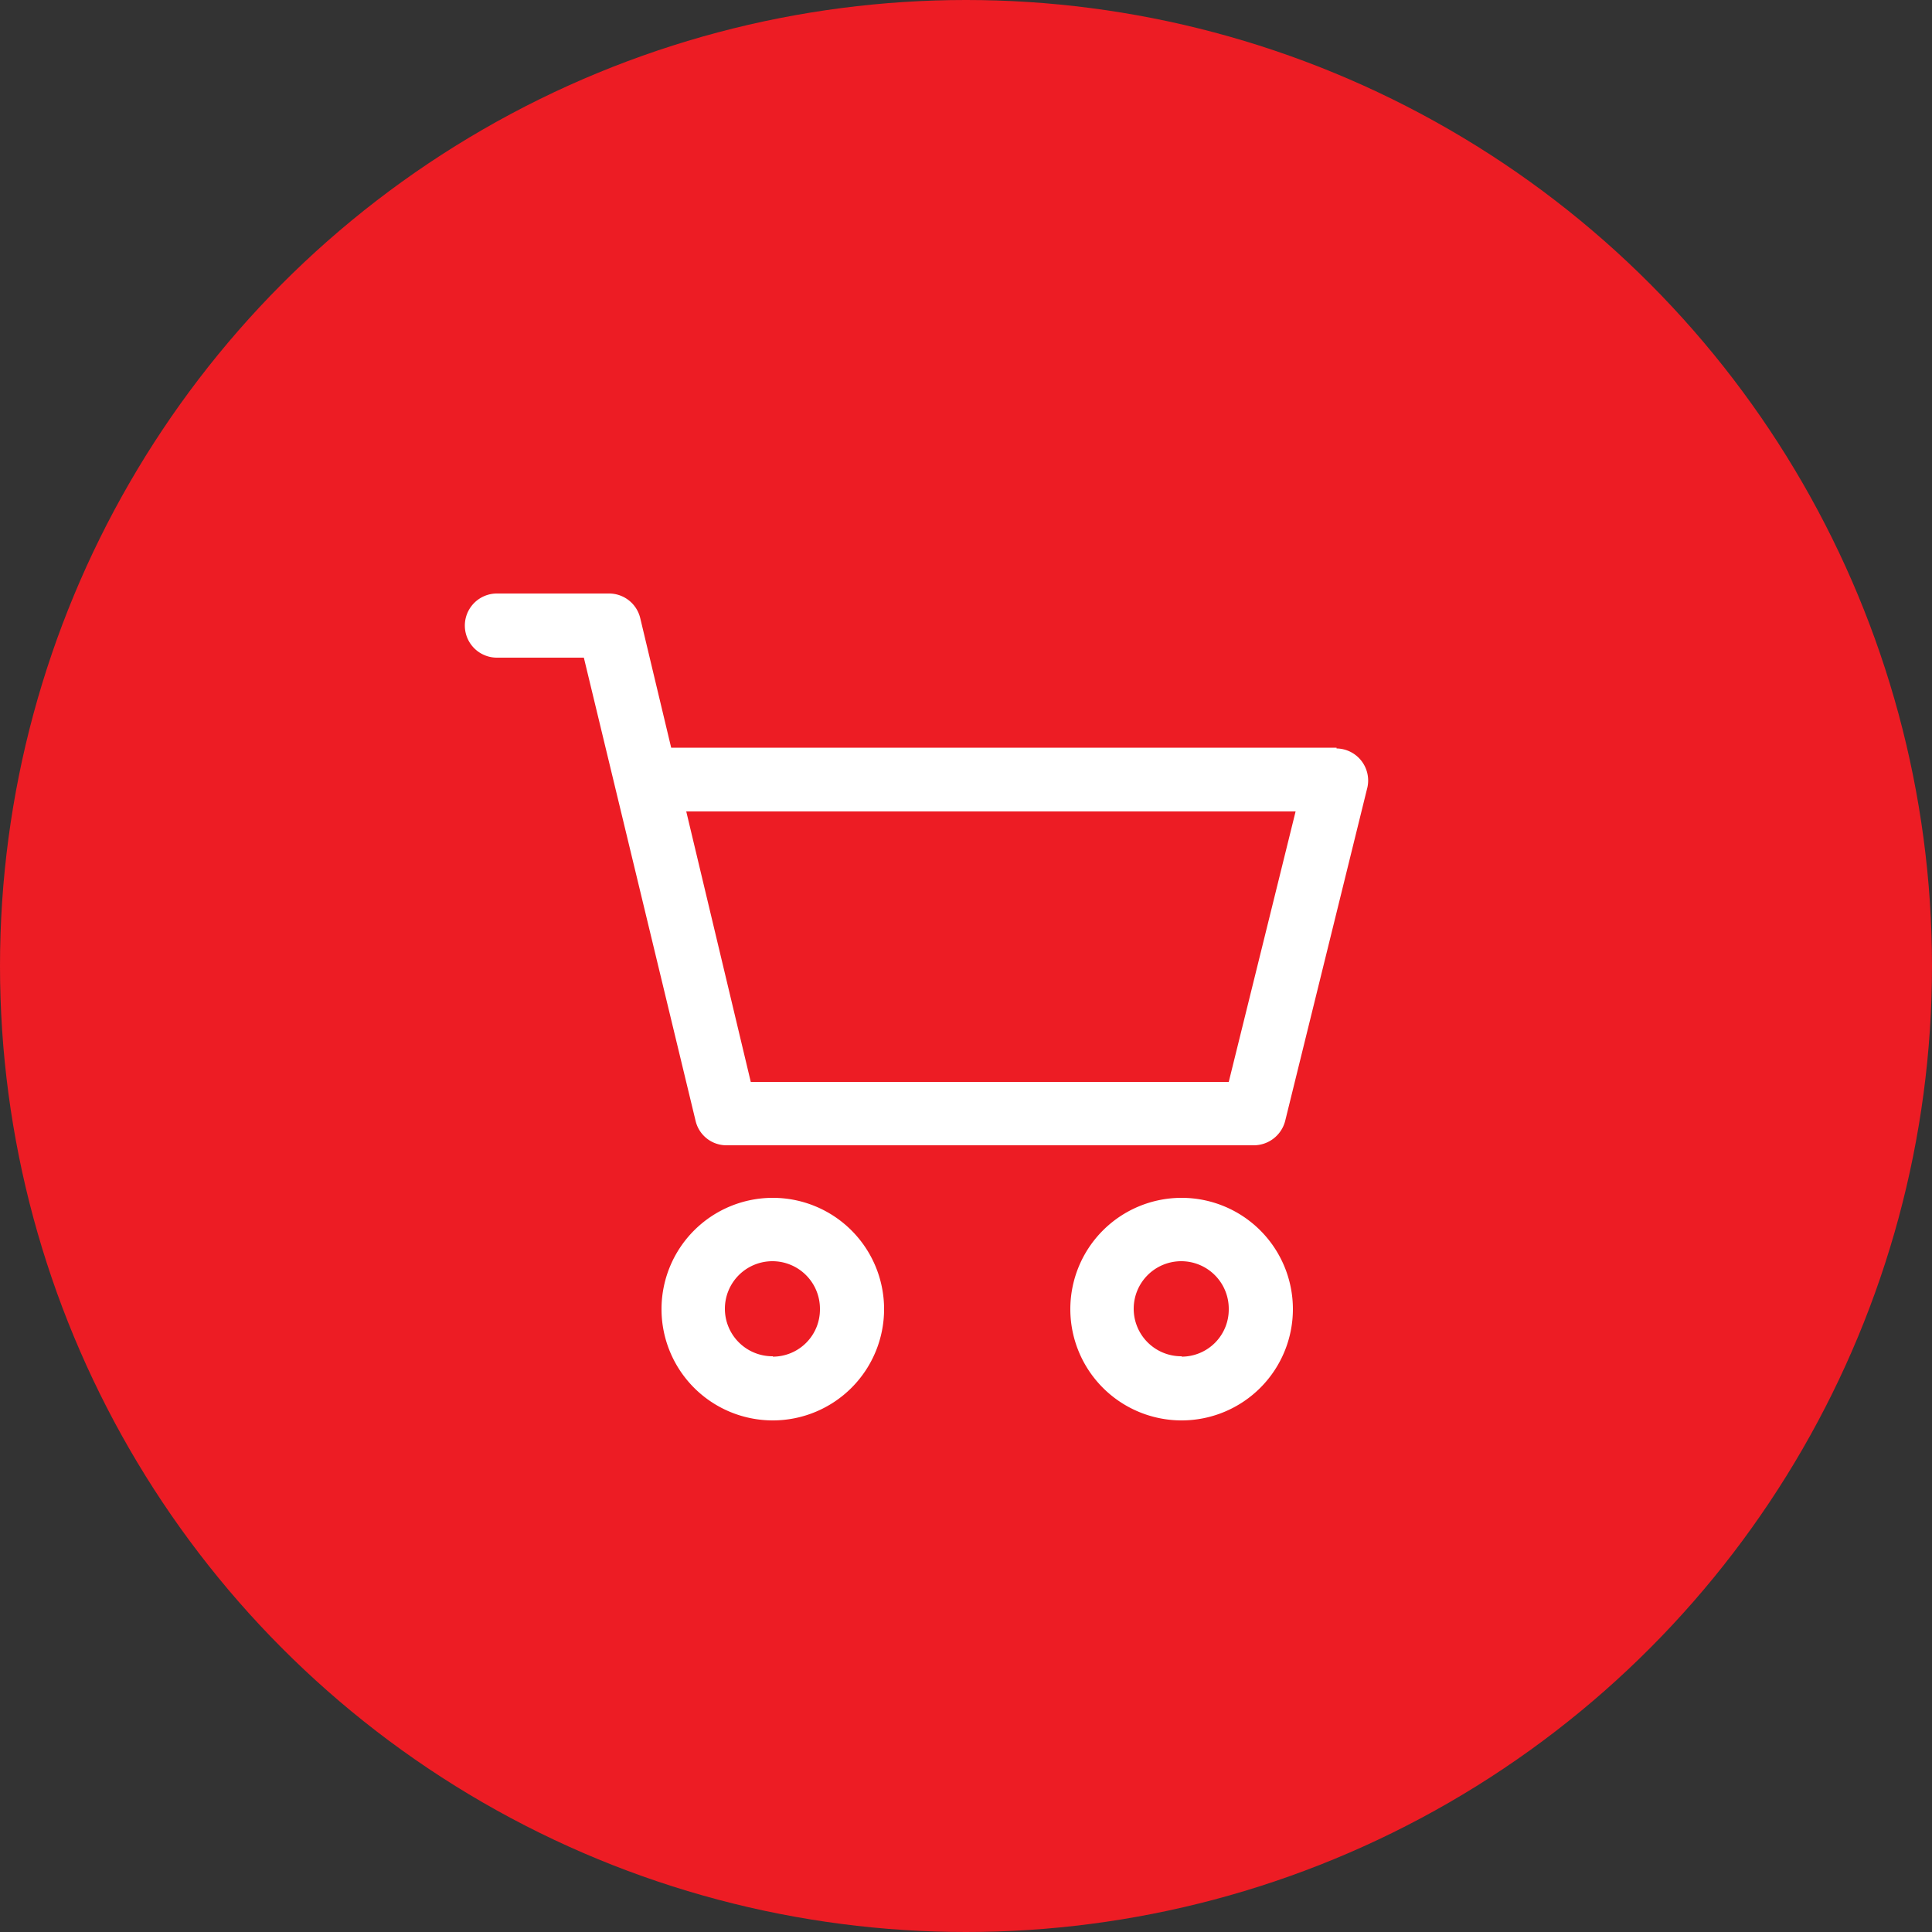 <svg xmlns="http://www.w3.org/2000/svg" viewBox="0 0 50 50"><rect x="0" y="0" width="50" height="50" fill="#333333" stroke="none"/><defs><style>.cls-1{fill:#ed1c24;}.cls-2{fill:#fff;}</style></defs><title>cart-side</title><g id="圖層_2" data-name="圖層 2"><g id="圖層_1-2" data-name="圖層 1"><circle class="cls-1" cx="25" cy="25" r="25"/><path class="cls-2" d="M30.58,31a2.88,2.88,0,1,0,2.88,2.88A2.88,2.88,0,0,0,30.58,31Zm0,4.1a1.23,1.23,0,1,1,1.22-1.22A1.22,1.22,0,0,1,30.58,35.11Z"/><path class="cls-2" d="M34.59,19.35H17.37L16.57,16a.83.83,0,0,0-.81-.64h-2.9a.83.83,0,0,0,0,1.66h2.25L18,29a.82.82,0,0,0,.81.64H32.45a.84.84,0,0,0,.81-.63l2.13-8.64a.83.83,0,0,0-.8-1ZM31.8,28H19.43l-1.67-7H33.53Z"/><path class="cls-2" d="M20,31a2.88,2.88,0,1,0,2.88,2.88A2.88,2.88,0,0,0,20,31Zm0,4.1a1.23,1.23,0,1,1,1.22-1.22A1.22,1.22,0,0,1,20,35.11Z"/></g></g></svg>